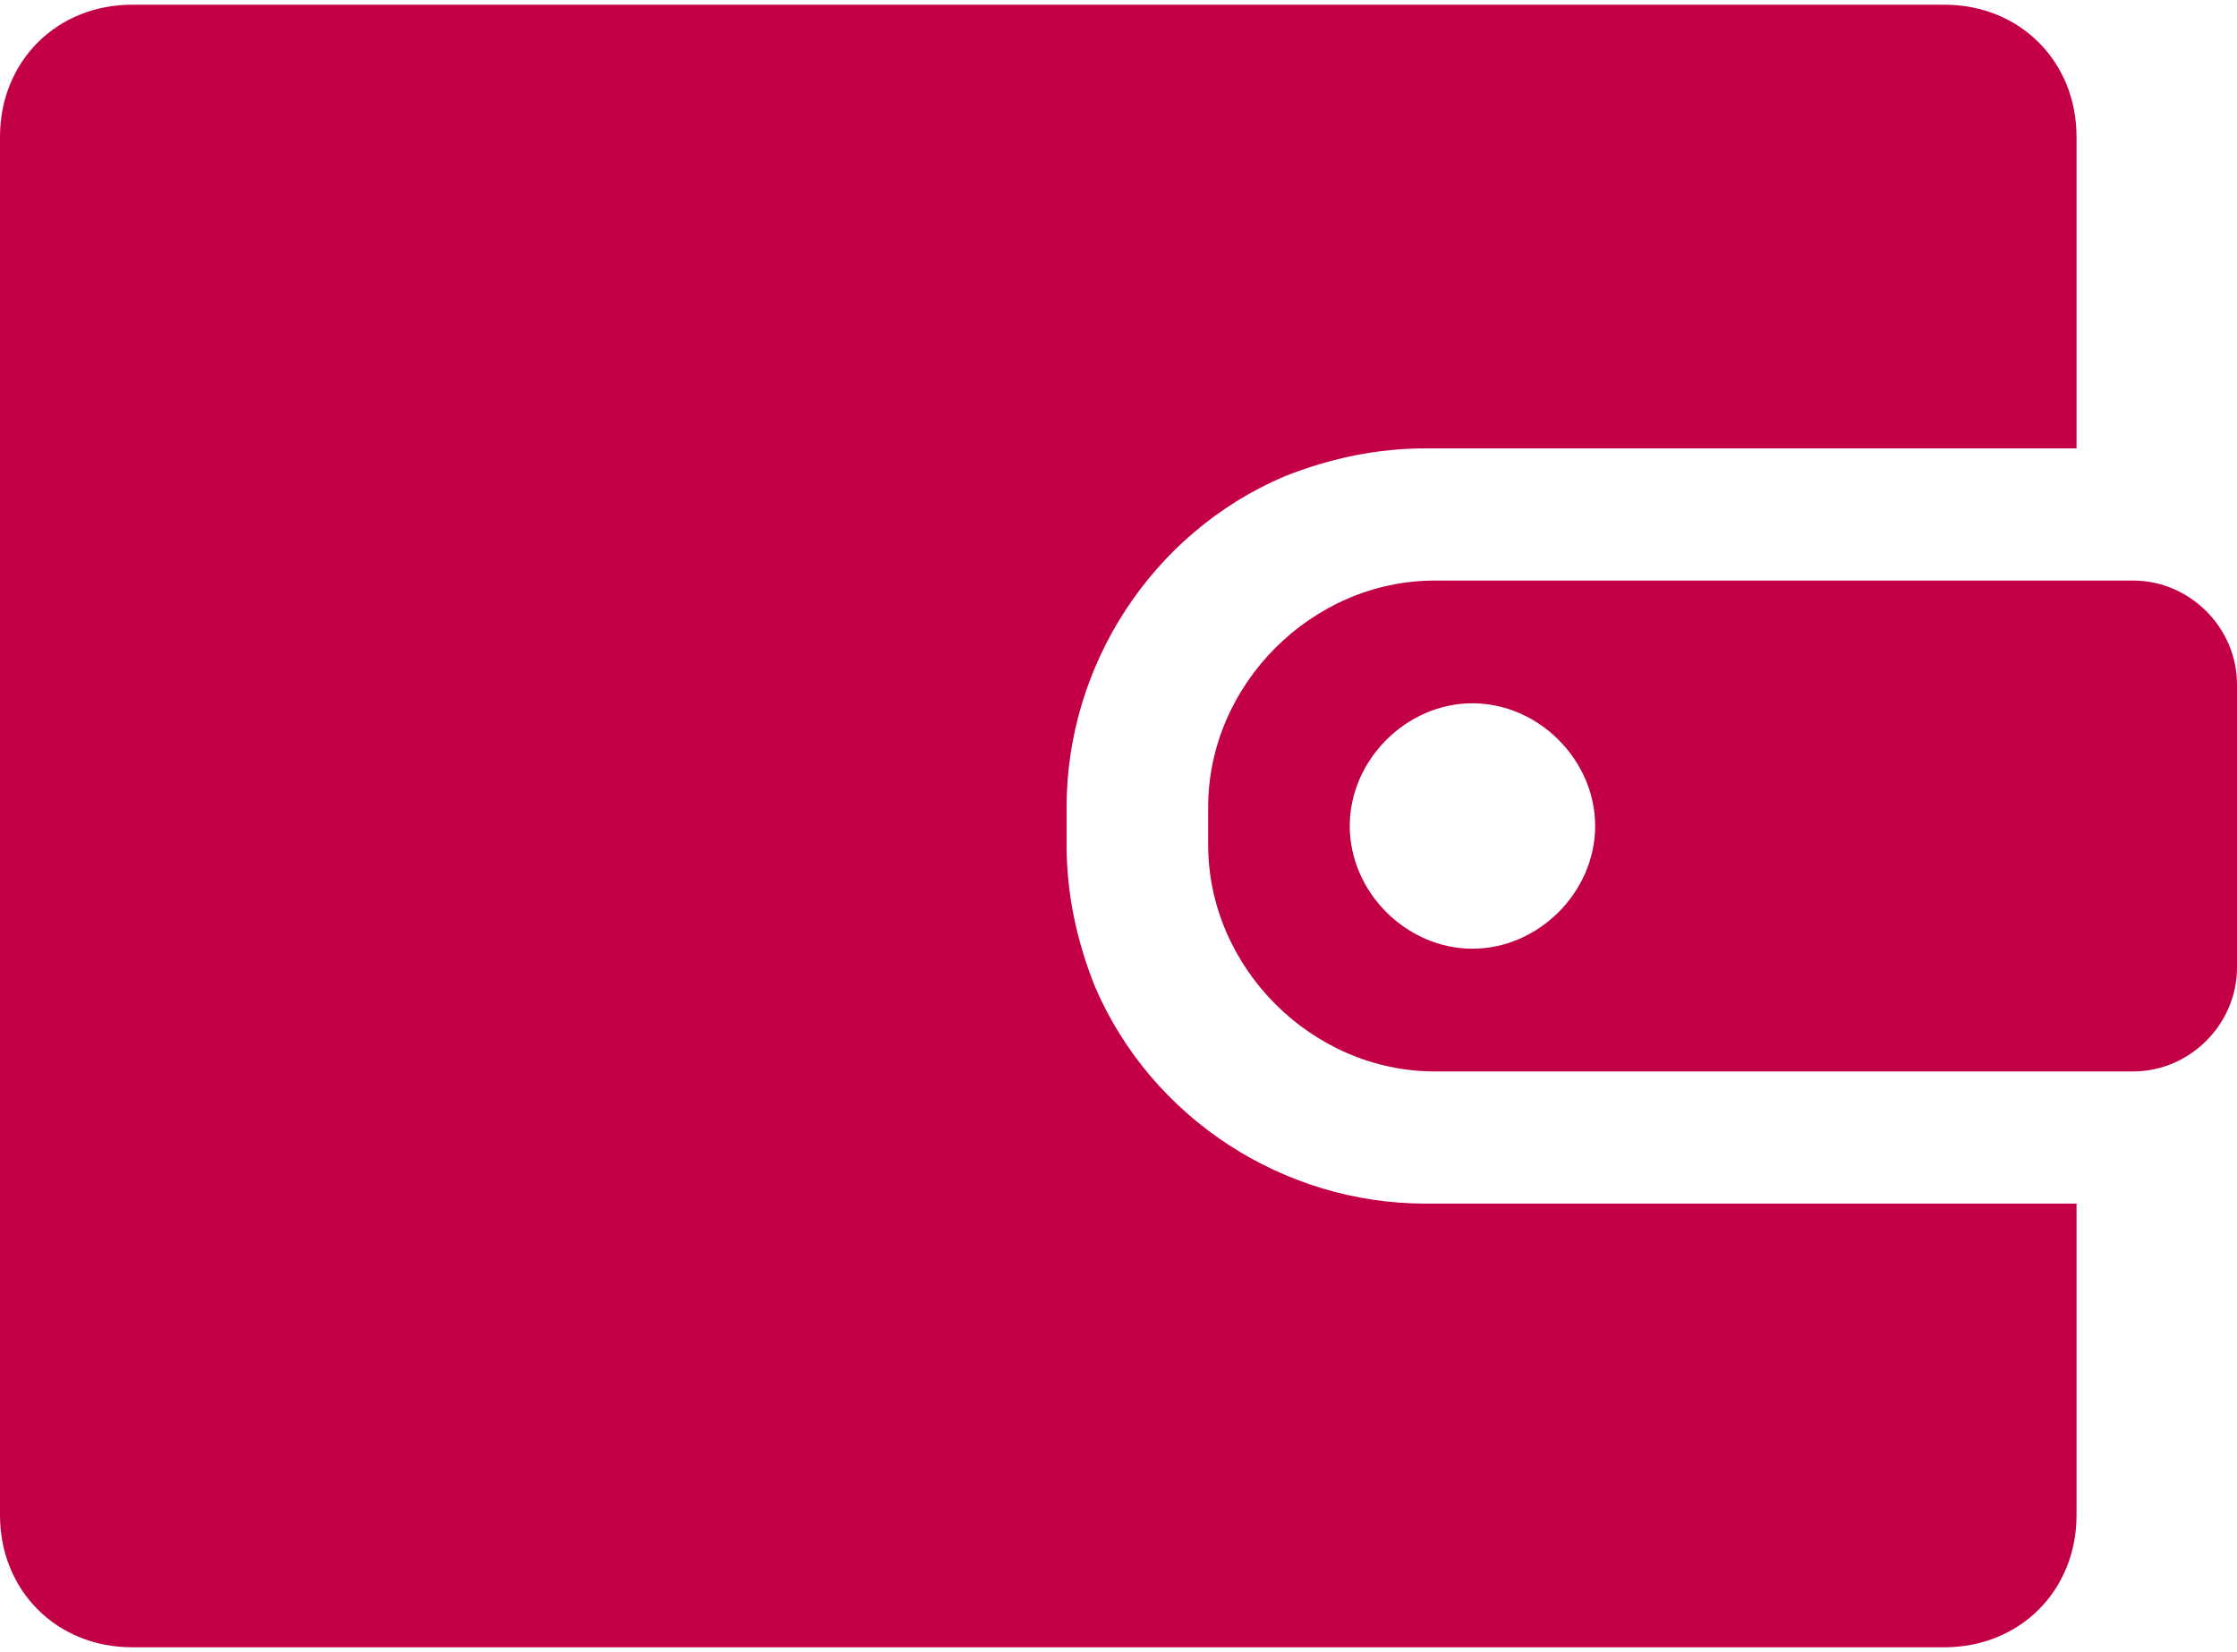 <?xml version="1.0" encoding="utf-8"?>
<!-- Generator: Adobe Illustrator 27.0.0, SVG Export Plug-In . SVG Version: 6.00 Build 0)  -->
<svg version="1.1" id="Layer_1" xmlns="http://www.w3.org/2000/svg" xmlns:xlink="http://www.w3.org/1999/xlink" x="0px" y="0px"
	 viewBox="0 0 23.7 17.5" style="enable-background:new 0 0 23.7 17.5;" xml:space="preserve">
<style type="text/css">
	.st0{fill:#C30045;}
</style>
<g id="wallet-filled-commercial-tool" transform="translate(0 -129.45)">
	<path id="Path_90" class="st0" d="M1.4,146.9h19.2c0.8,0,1.4-0.6,1.4-1.4v-3.3h-6.9c-1.5,0-2.9-0.9-3.5-2.3c-0.2-0.5-0.3-1-0.3-1.5
		V138c0-1.5,0.9-2.9,2.3-3.5c0.5-0.2,1-0.3,1.5-0.3h6.9v-3.3c0-0.8-0.6-1.4-1.4-1.4H1.4c-0.8,0-1.4,0.6-1.4,1.4v14.6
		C0,146.3,0.6,146.9,1.4,146.9z"/>
	<path id="Path_91" class="st0" d="M23.7,136.7c0-0.6-0.5-1.1-1.1-1.1c0,0,0,0,0,0h-7.4c-1.3,0-2.4,1.1-2.4,2.4c0,0,0,0,0,0v0.4
		c0,1.3,1.1,2.4,2.4,2.4c0,0,0,0,0,0h7.4c0.6,0,1.1-0.5,1.1-1.1c0,0,0,0,0,0L23.7,136.7z M15.6,139.5c-0.7,0-1.3-0.6-1.3-1.3
		s0.6-1.3,1.3-1.3c0.7,0,1.3,0.6,1.3,1.3C16.9,138.9,16.3,139.5,15.6,139.5C15.6,139.5,15.6,139.5,15.6,139.5z"/>
</g>
</svg>
